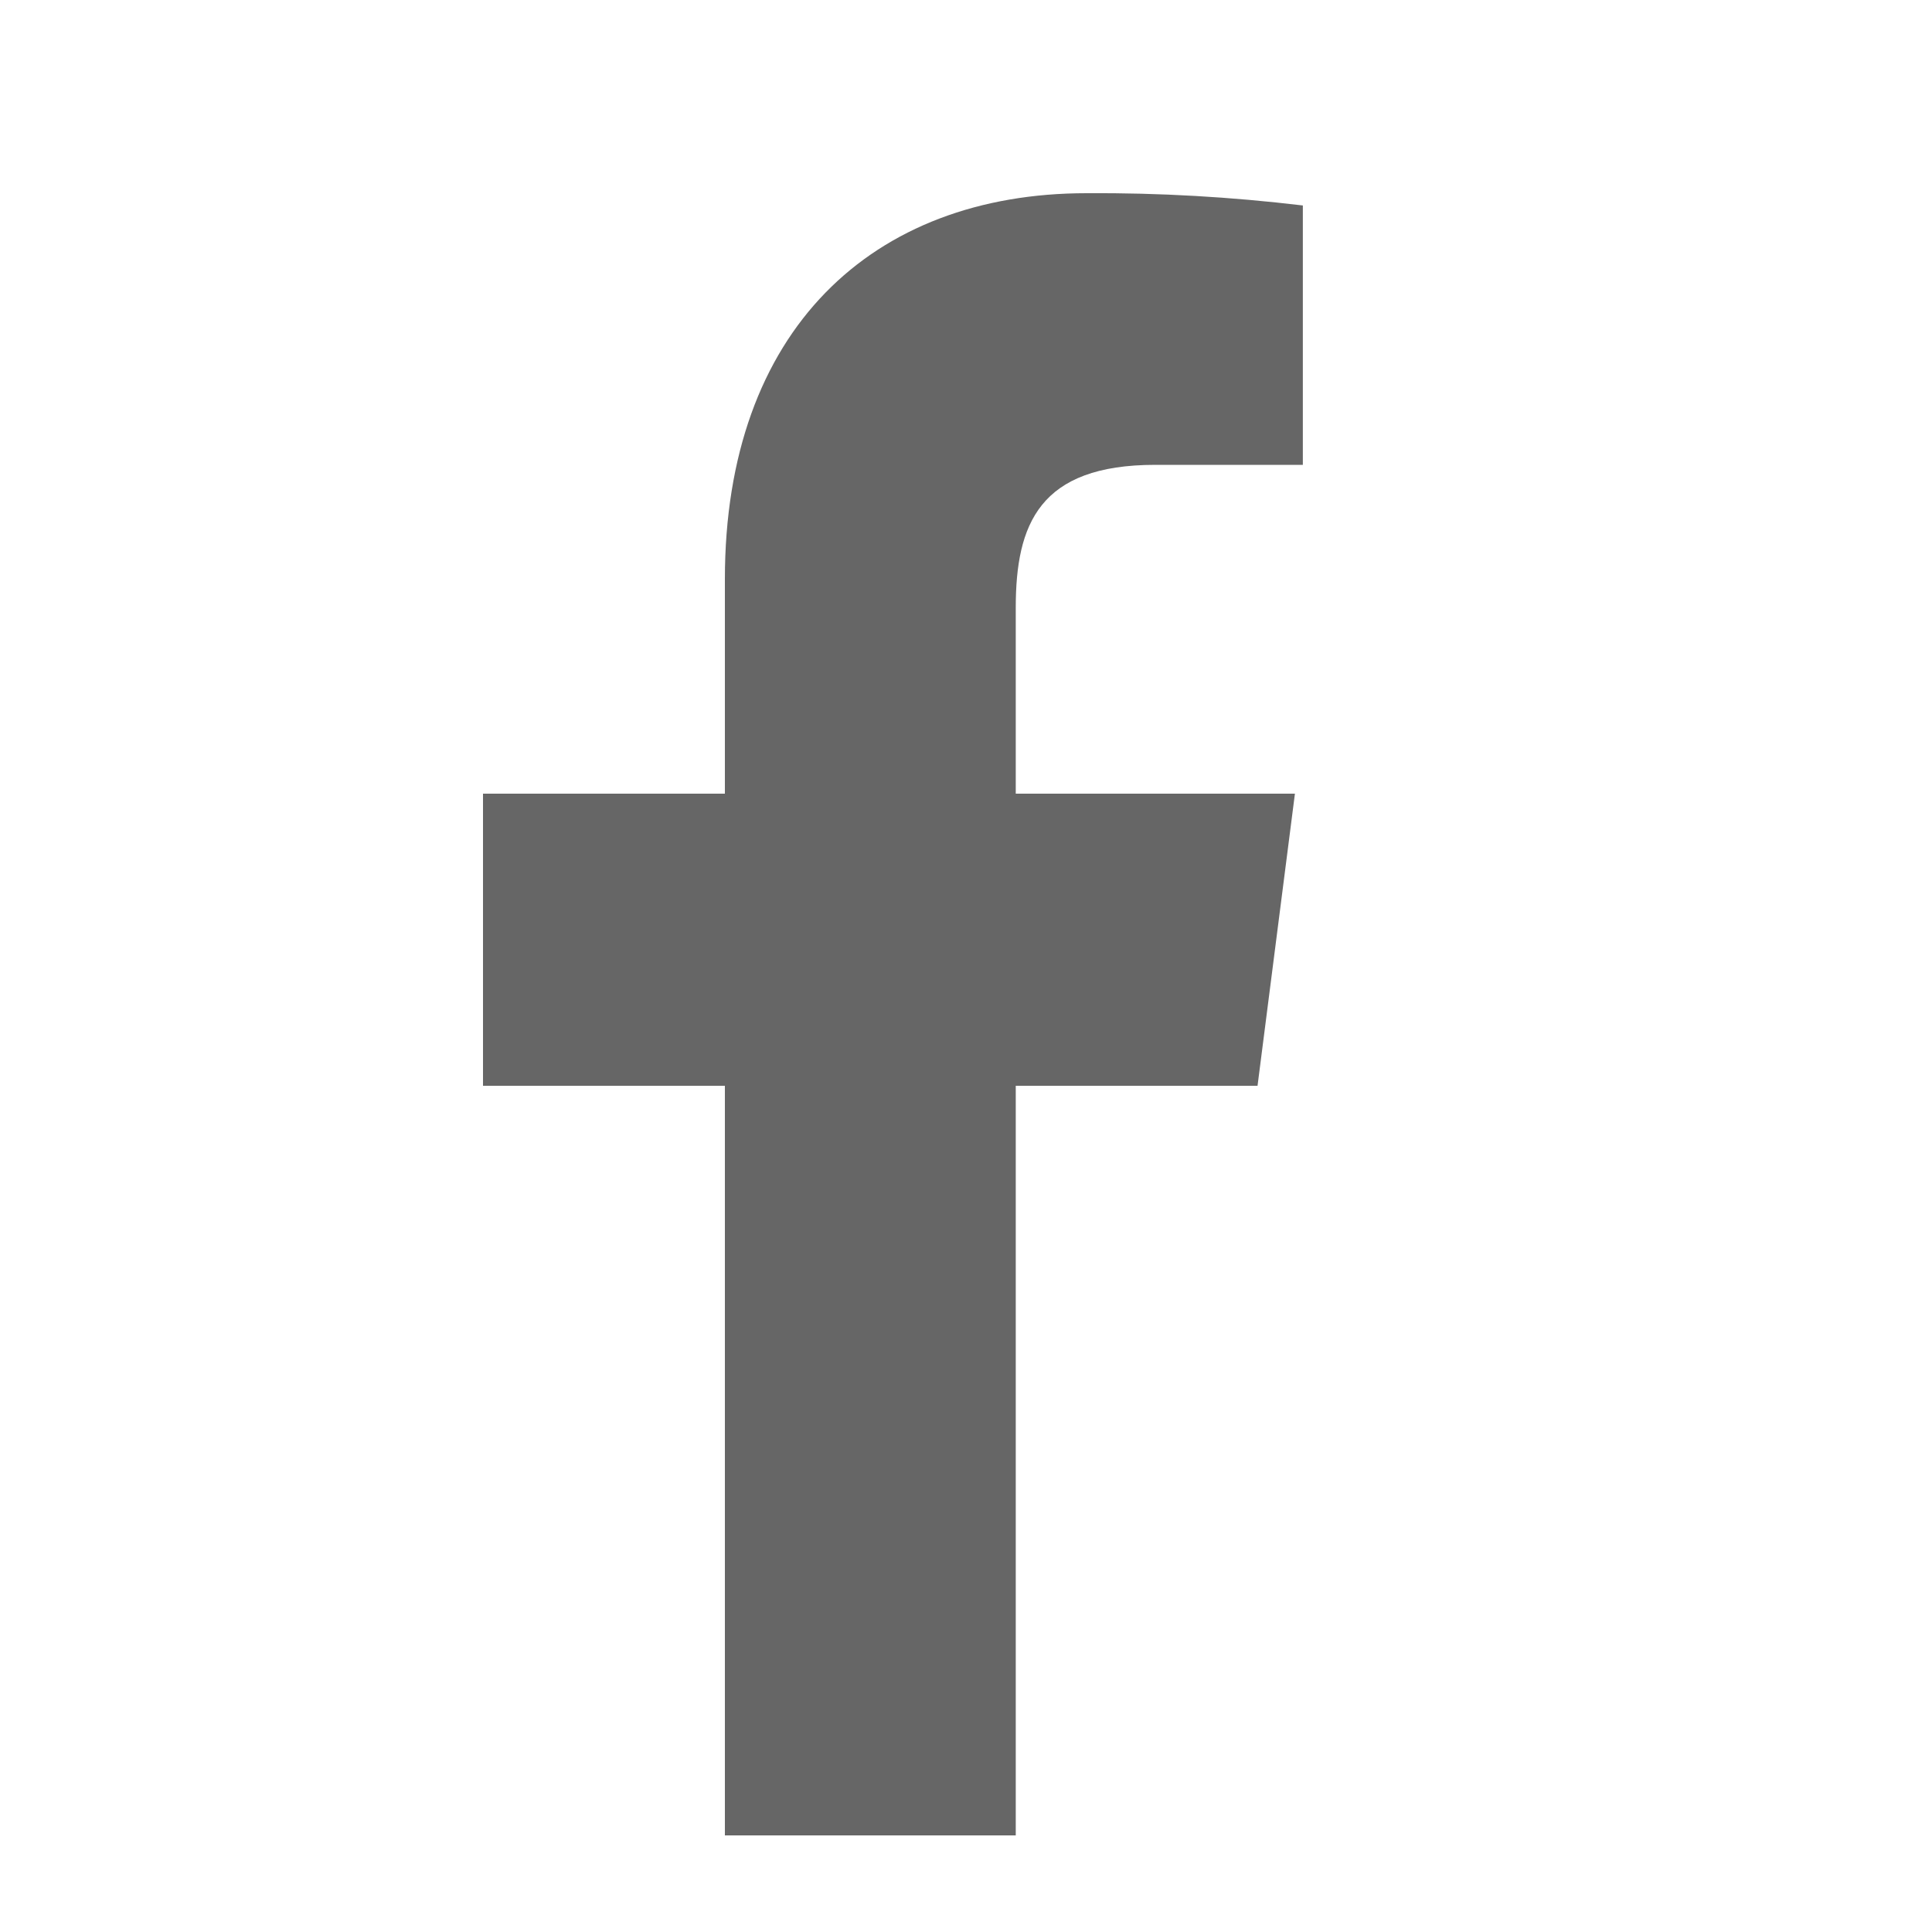 <?xml version="1.0" encoding="UTF-8"?>
<svg width="20px" height="20px" viewBox="0 0 20 20" version="1.1" xmlns="http://www.w3.org/2000/svg" xmlns:xlink="http://www.w3.org/1999/xlink">
    <!-- Generator: Sketch 41.2 (35397) - http://www.bohemiancoding.com/sketch -->
    <title>128</title>
    <desc>Created with Sketch.</desc>
    <defs></defs>
    <g id="Page-1" stroke="none" stroke-width="1" fill="none" fill-rule="evenodd">
        <g id="128" fill="#666666">
            <g id="facebook-icon" transform="translate(5, 2)">
                <path d="M8.509,2.812 L6.96,2.812 C5.759,2.812 5.515,3.425 5.515,4.292 L5.515,6.216 L8.405,6.216 L8.018,9.24 L5.515,9.24 L5.515,17 L2.504,17 L2.504,9.24 L0,9.24 L0,6.216 L2.504,6.216 L2.504,3.995 C2.504,1.417 4.03,3.76611177e-14 6.248,3.76611177e-14 C6.996,-0.005 7.744,0.038 8.487,0.127 L8.487,2.812 L8.509,2.812 Z" id="Shape"></path>
            </g>
        </g>
    </g>
</svg>